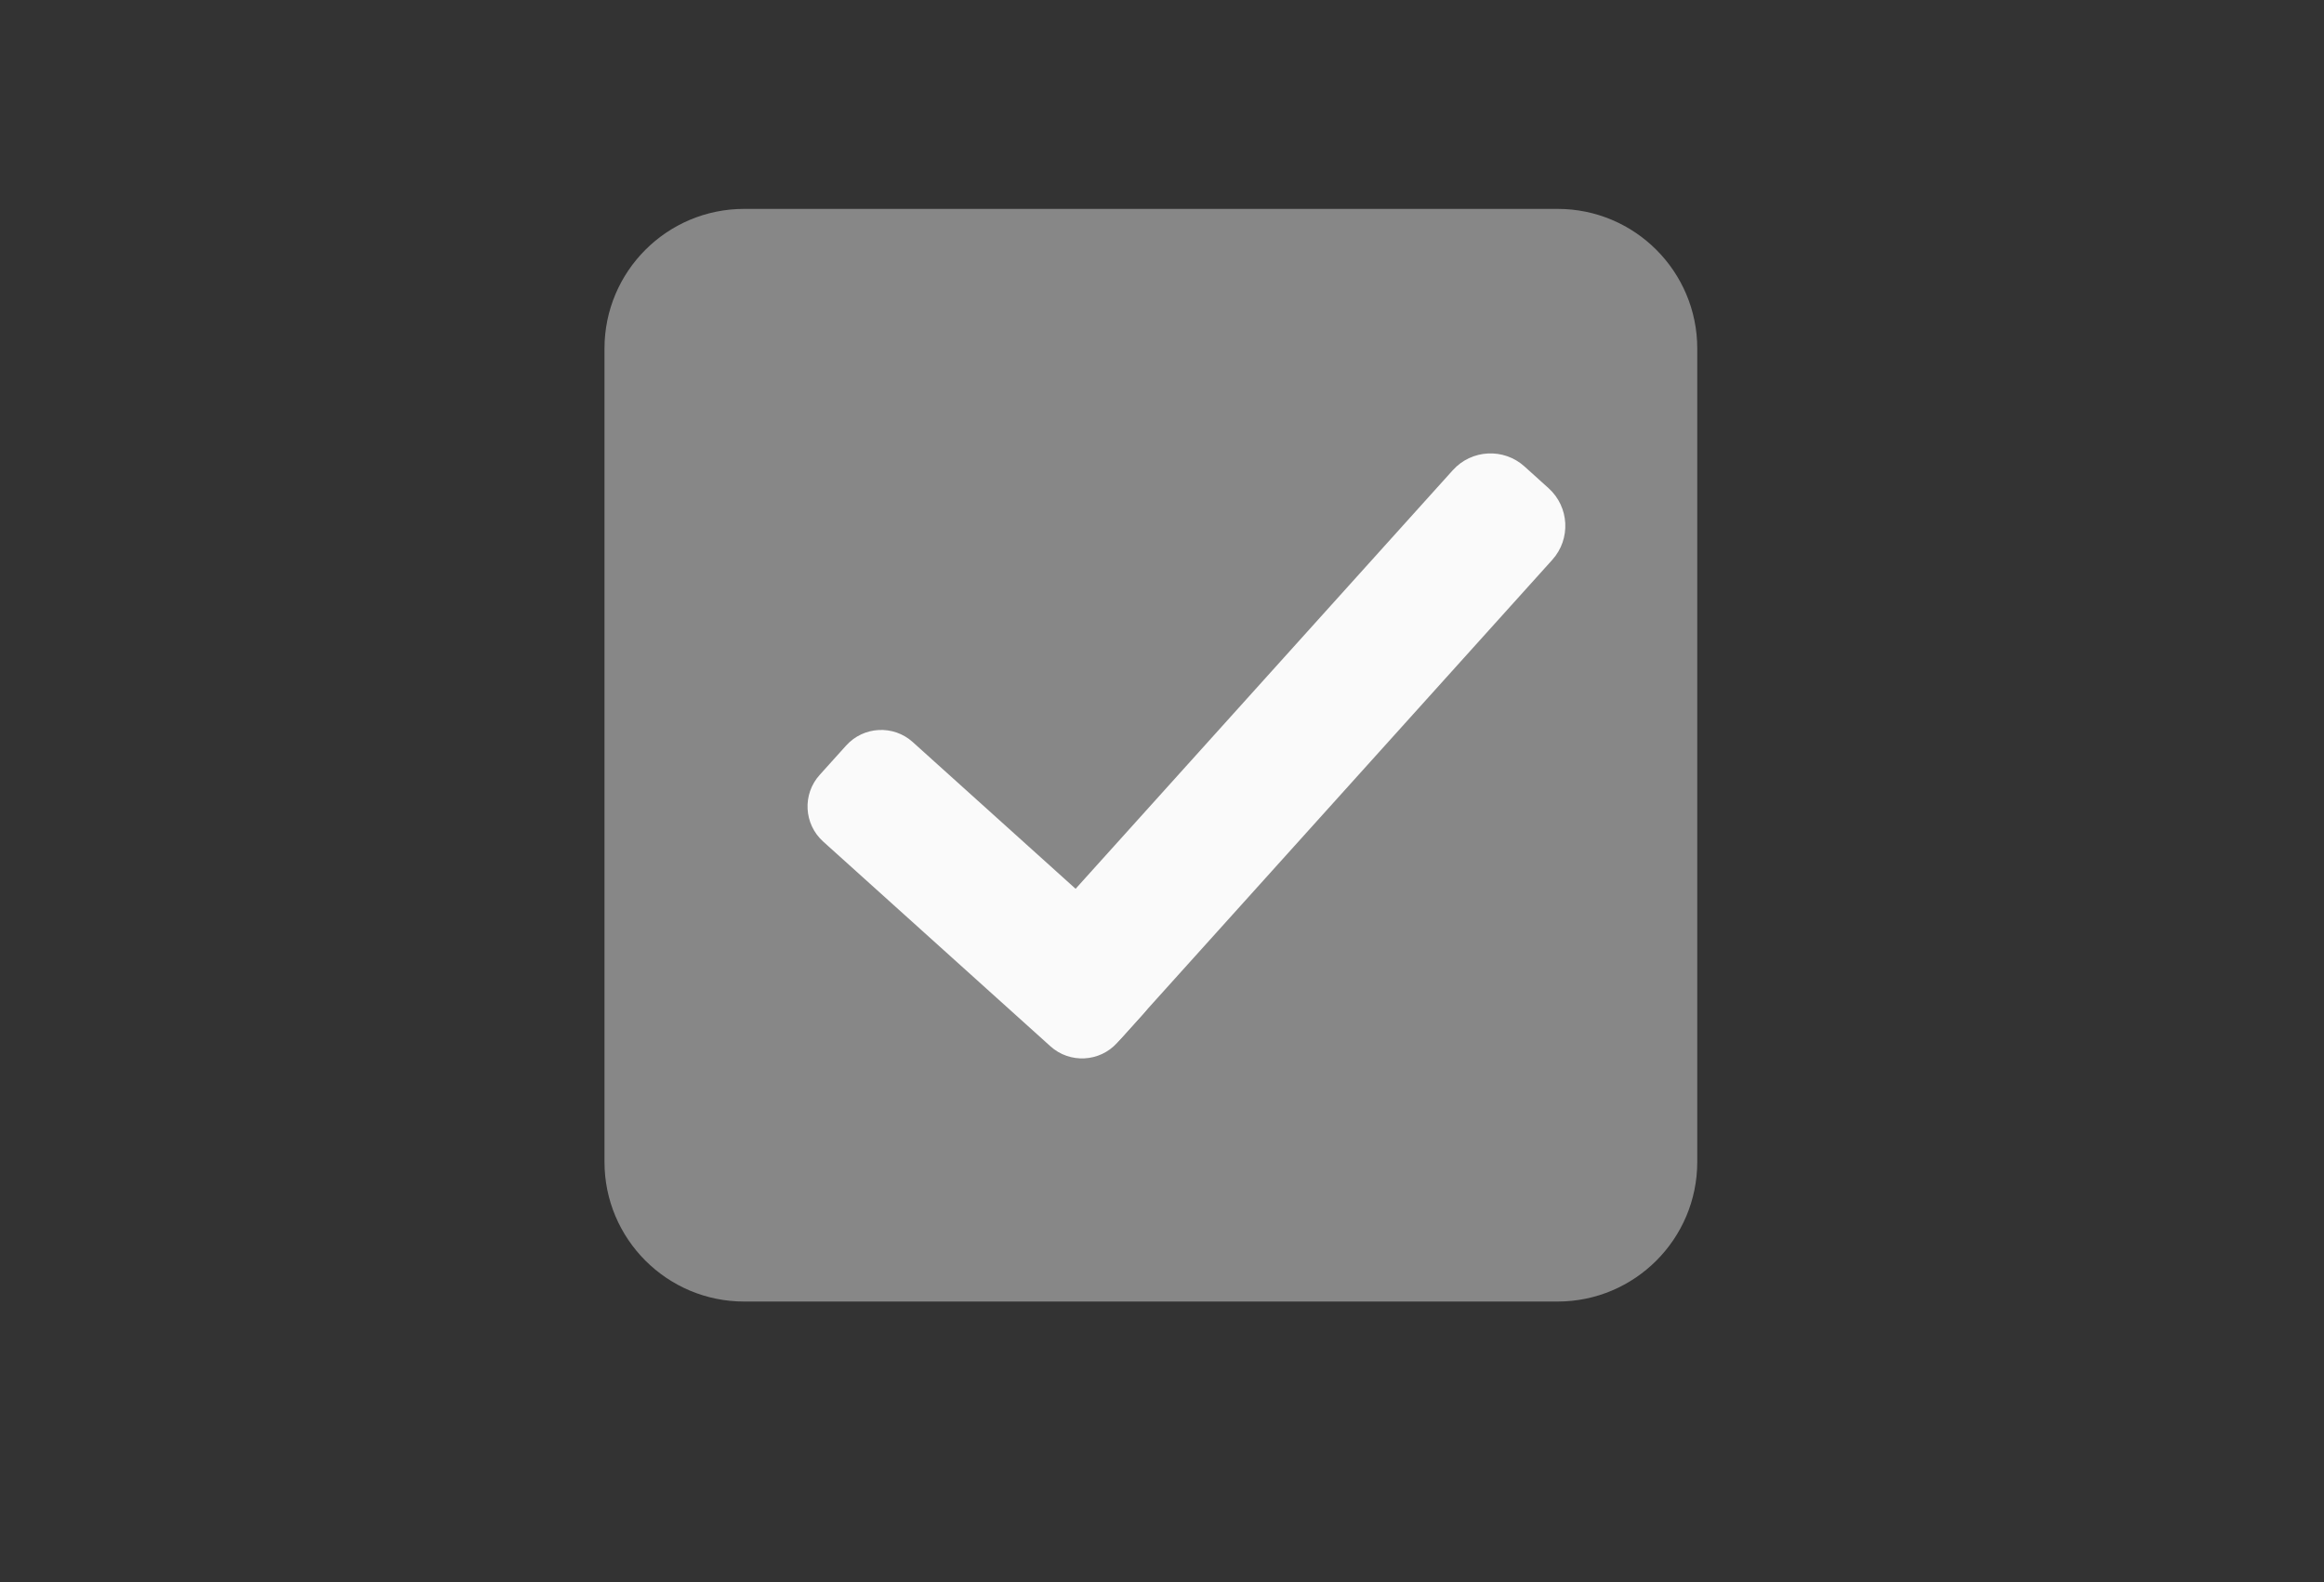 <?xml version="1.0" encoding="utf-8"?>
<!-- Generator: Adobe Illustrator 26.1.0, SVG Export Plug-In . SVG Version: 6.00 Build 0)  -->
<svg version="1.1" xmlns="http://www.w3.org/2000/svg" xmlns:xlink="http://www.w3.org/1999/xlink" x="0px" y="0px"
	 viewBox="0 0 376 256" style="enable-background:new 0 0 376 256;" xml:space="preserve">
<rect x="0" y="0" width="376" height="256" fill="#333333" stroke="none"/>
<style type="text/css">
	.st0{fill:#878787;}
	.st1{fill:#FAFAFA;}
</style>
<g id="Слой_1">
	<path class="st0" d="M252,210.6H120.4c-12.48,0-22.6-10.12-22.6-22.6V56.4c0-12.48,10.12-22.6,22.6-22.6H252
		c12.48,0,22.6,10.12,22.6,22.6V188C274.6,200.48,264.48,210.6,252,210.6z"/>
</g>
<g id="Слой_2">
	<path class="st1" d="M169.95,169.3l-36.77-33.13c-3.14-2.83-3.39-7.66-0.56-10.79l4.27-4.74c2.83-3.14,7.66-3.39,10.79-0.56
		l36.77,33.13c3.14,2.83,3.39,7.66,0.56,10.79l-4.27,4.74C177.92,171.87,173.08,172.12,169.95,169.3z"/>
	<path class="st1" d="M251.14,90.59l-69.62,77.27c-3.04,3.37-8.23,3.64-11.6,0.6l-3.89-3.51c-3.37-3.04-3.64-8.23-0.6-11.6
		l69.62-77.27c3.04-3.37,8.23-3.64,11.6-0.6l3.89,3.51C253.91,82.03,254.18,87.22,251.14,90.59z"/>
</g>
</svg>
